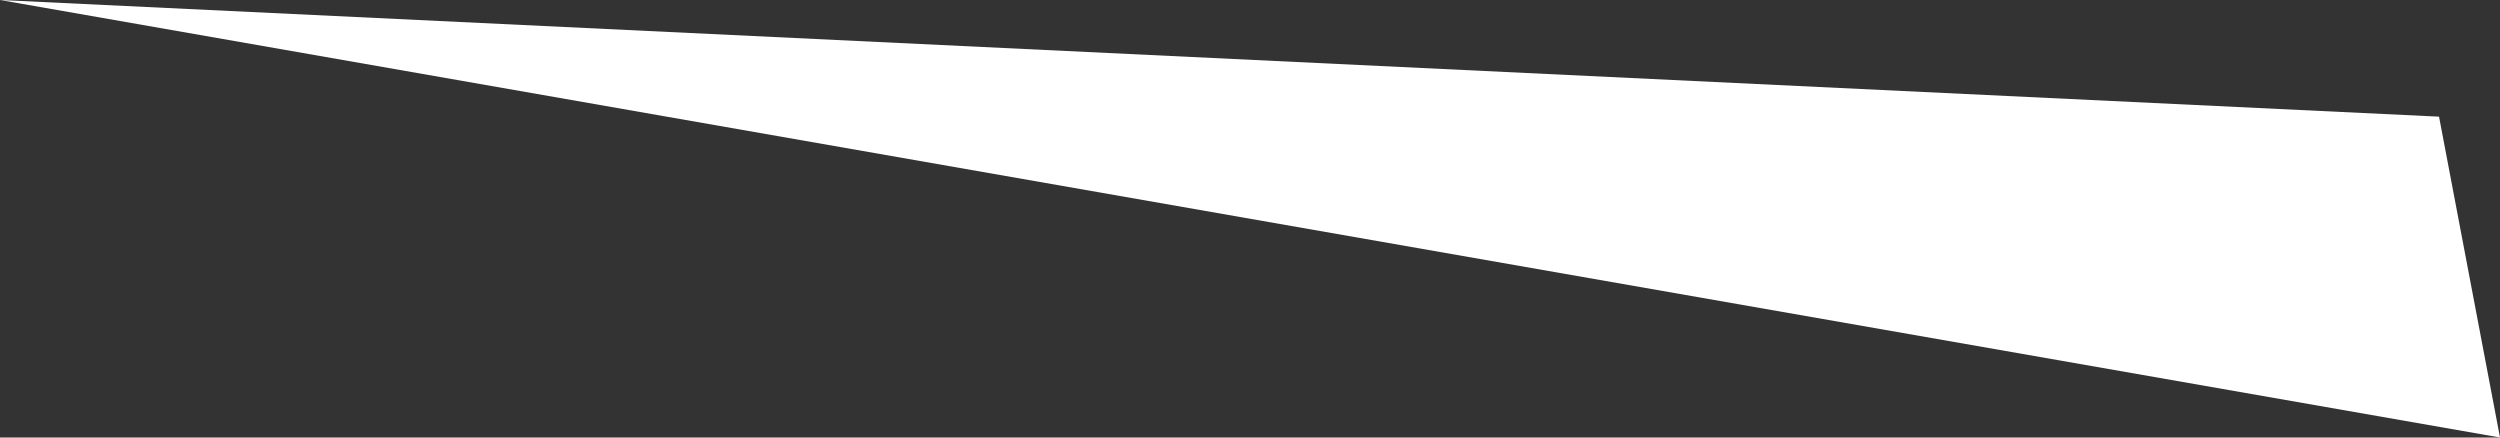 <svg width="80" height="14" viewBox="0 0 80 14" fill="none" xmlns="http://www.w3.org/2000/svg">
<rect x="0" y="0" width="80" height="14" fill="#333333" stroke="none"/>
<path d="M78.049 3.733L80 14L0 0L78.049 3.733Z" fill="white"/>
</svg>
